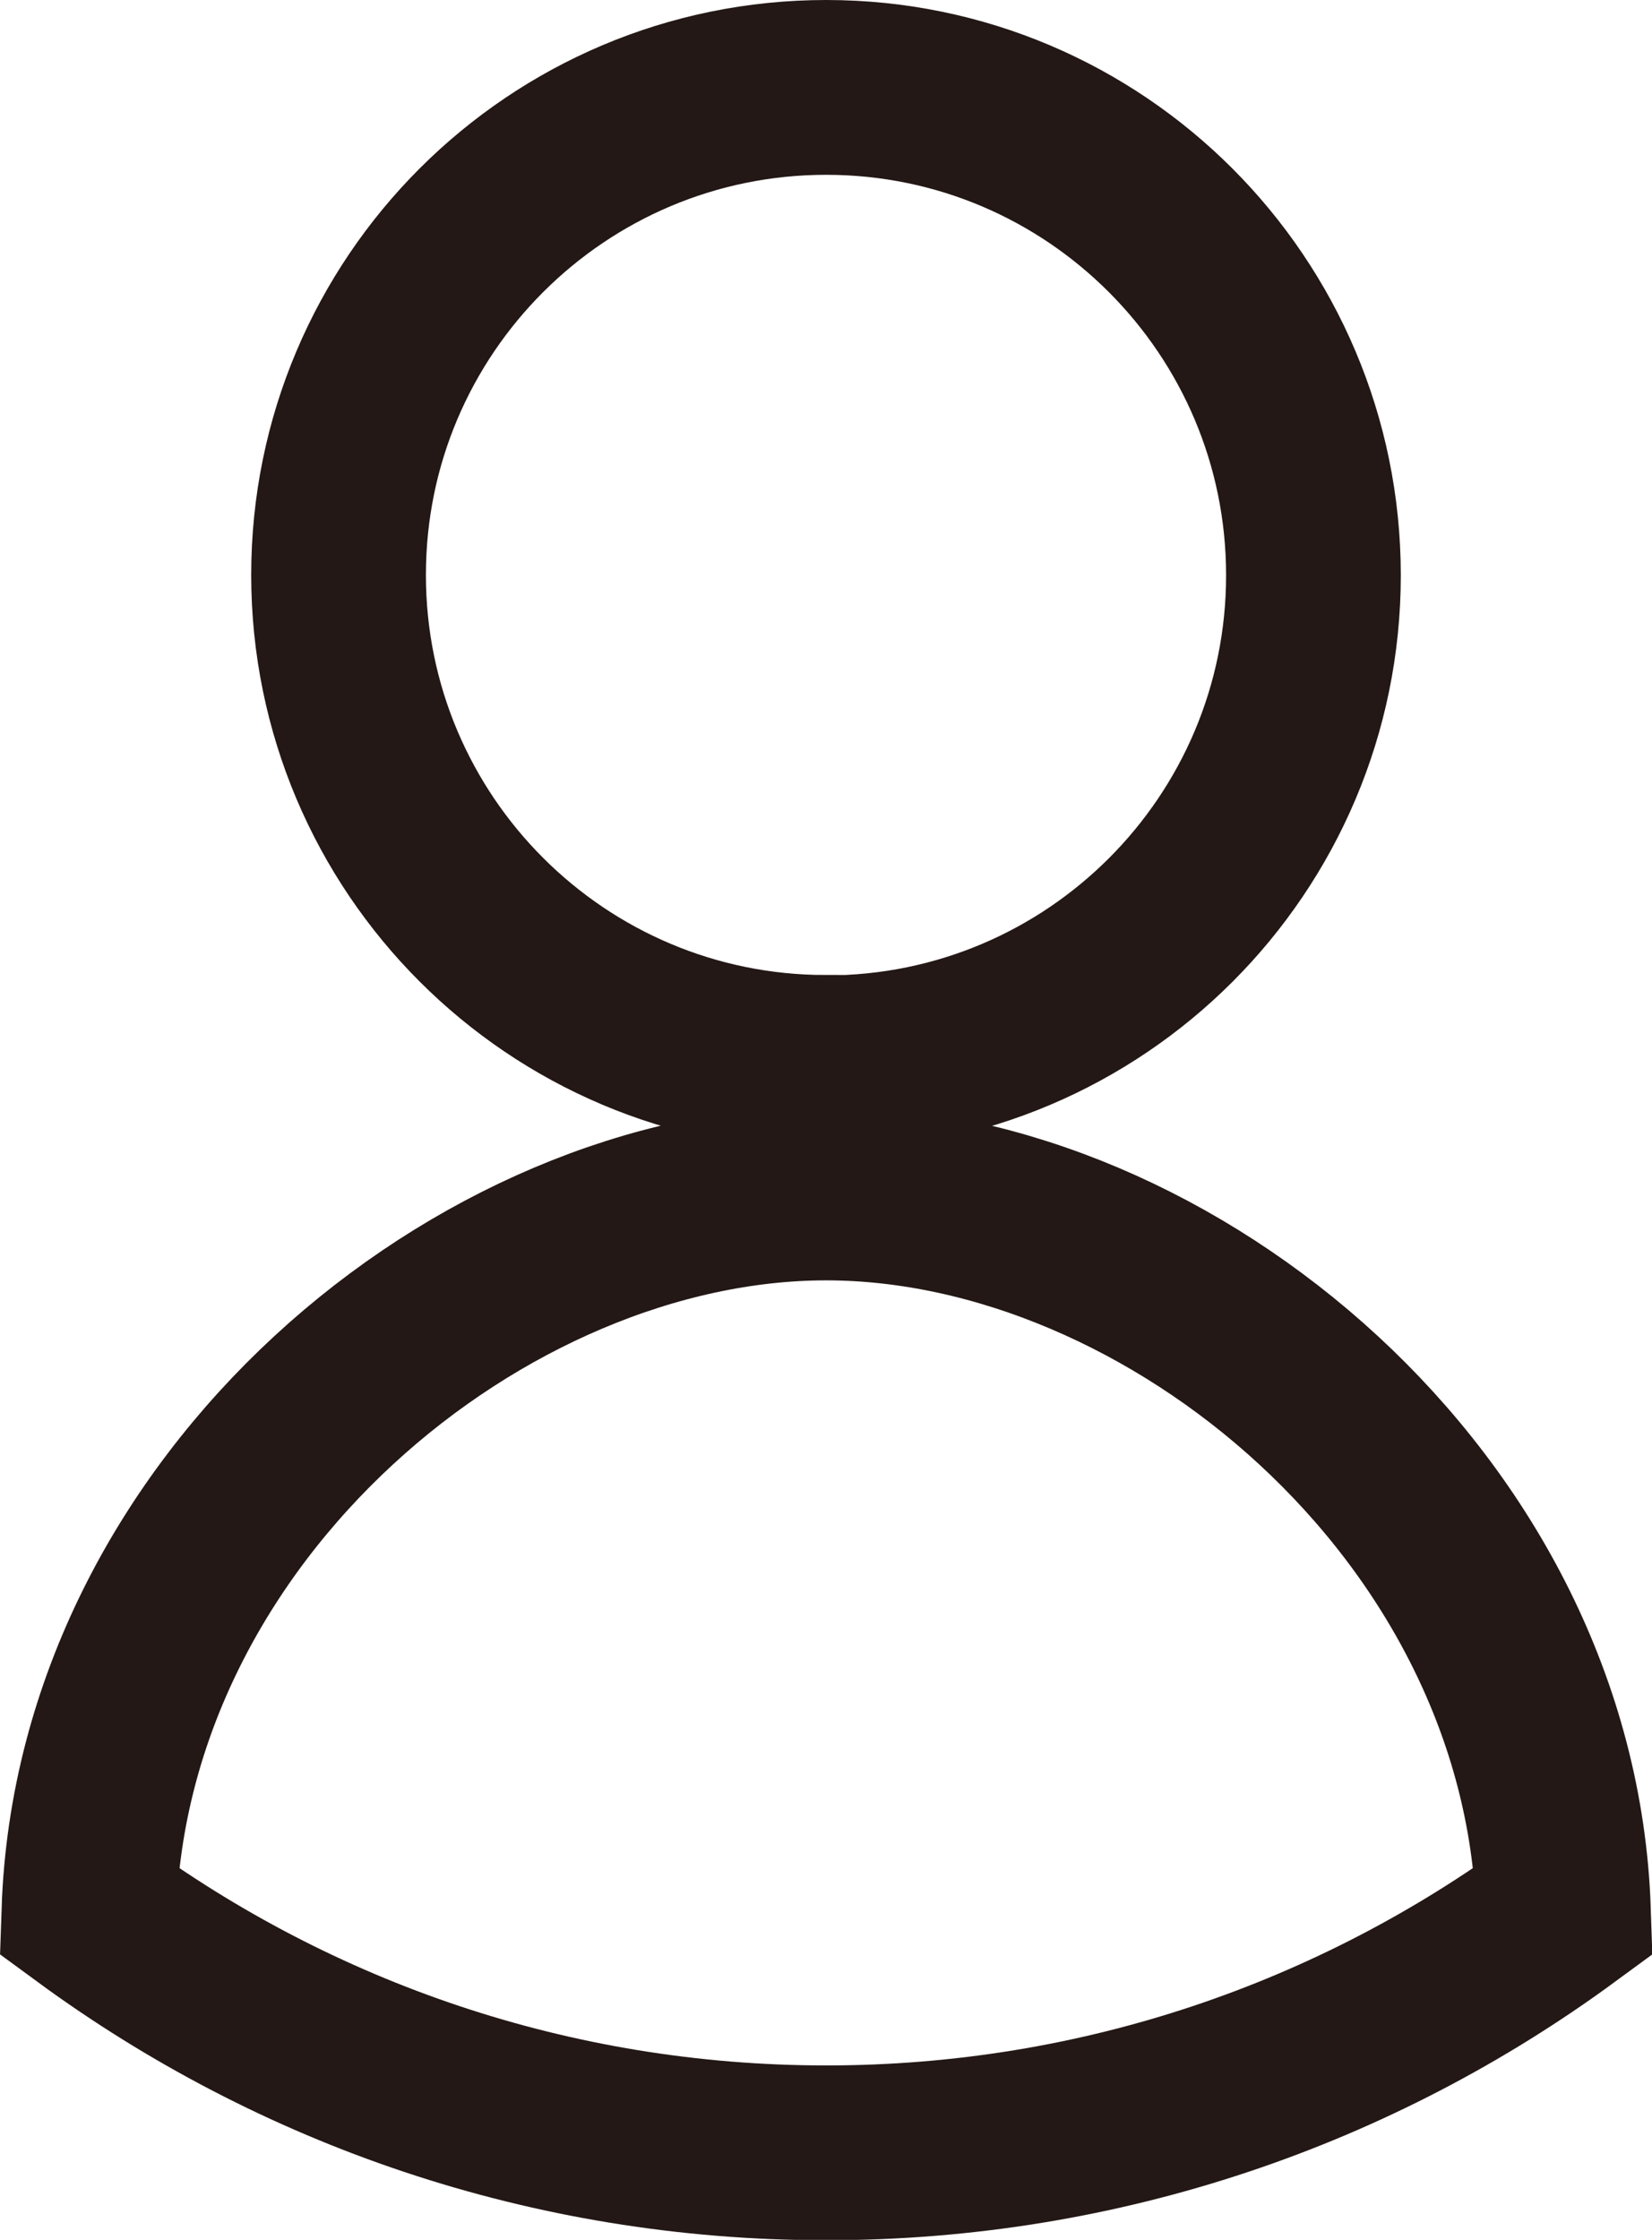 <?xml version="1.0" encoding="UTF-8"?><svg xmlns="http://www.w3.org/2000/svg" viewBox="0 0 42.55 57.66"><defs><style>.d{fill:none;stroke:#231815;stroke-miterlimit:10;stroke-width:4.5px;}</style></defs><g id="a"/><g id="b"><g id="c"><path class="d" d="M21.28,27.36c6.93,0,12.55-5.62,12.55-12.55S28.21,2.25,21.28,2.25,8.72,7.87,8.72,14.8s5.62,12.55,12.55,12.55Zm0,3.35c-8.85,0-18.64,8.06-18.99,18.49,5.33,3.91,11.89,6.22,18.99,6.22s13.66-2.31,18.99-6.22c-.35-10.42-10.14-18.49-18.99-18.49Z"/></g></g></svg>